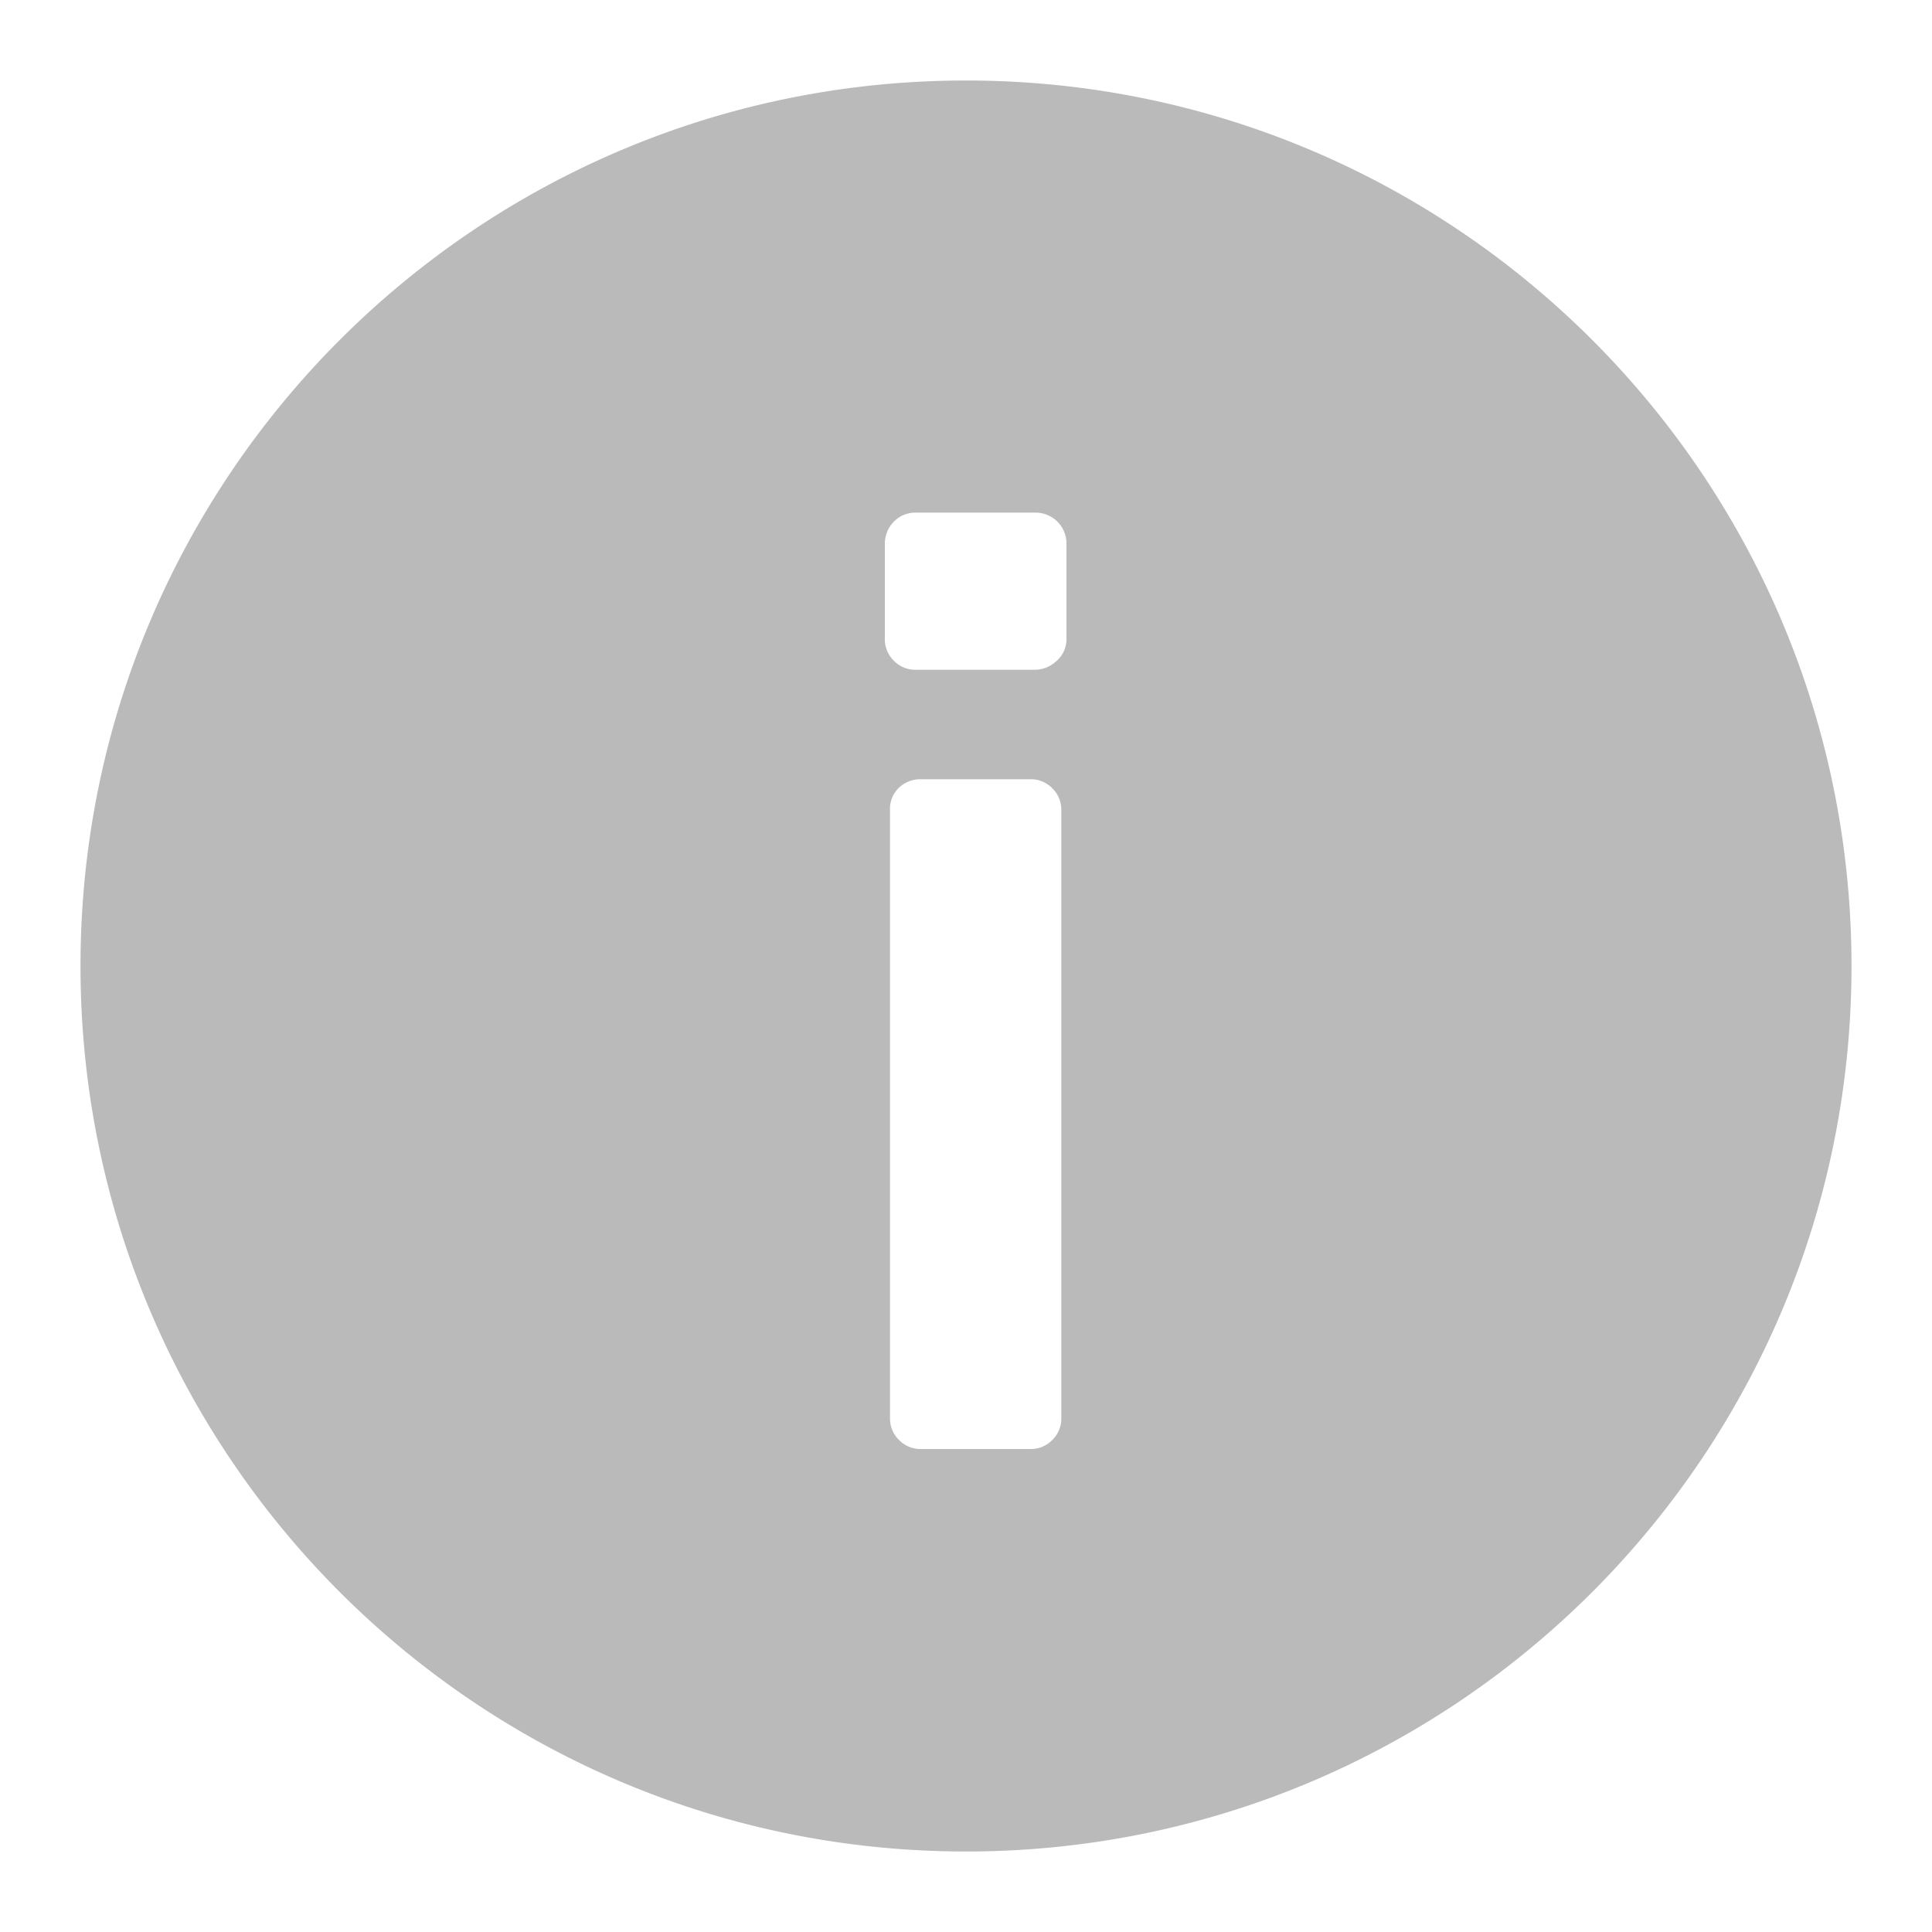 <svg xmlns="http://www.w3.org/2000/svg" width="16" height="16" viewBox="0 0 24 24"><path fill="#BABABA" d="M12 23C5.925 23 1 18.075 1 12S5.925 1 12 1s11 4.925 11 11-4.925 11-11 11zm-.624-14.68h1.472c.107 0 .2-.037.28-.112a.358.358 0 0 0 .12-.272V6.768a.39.39 0 0 0-.112-.288.39.39 0 0 0-.288-.112h-1.472a.37.37 0 0 0-.272.112.39.39 0 0 0-.112.288v1.168a.37.37 0 0 0 .112.272.37.37 0 0 0 .272.112zM11.44 18h1.36a.37.37 0 0 0 .272-.112.37.37 0 0 0 .112-.272v-7.552a.37.37 0 0 0-.112-.272.37.37 0 0 0-.272-.112h-1.36a.385.385 0 0 0-.272.104.364.364 0 0 0-.112.28v7.552a.37.37 0 0 0 .112.272.37.37 0 0 0 .272.112z"/></svg>